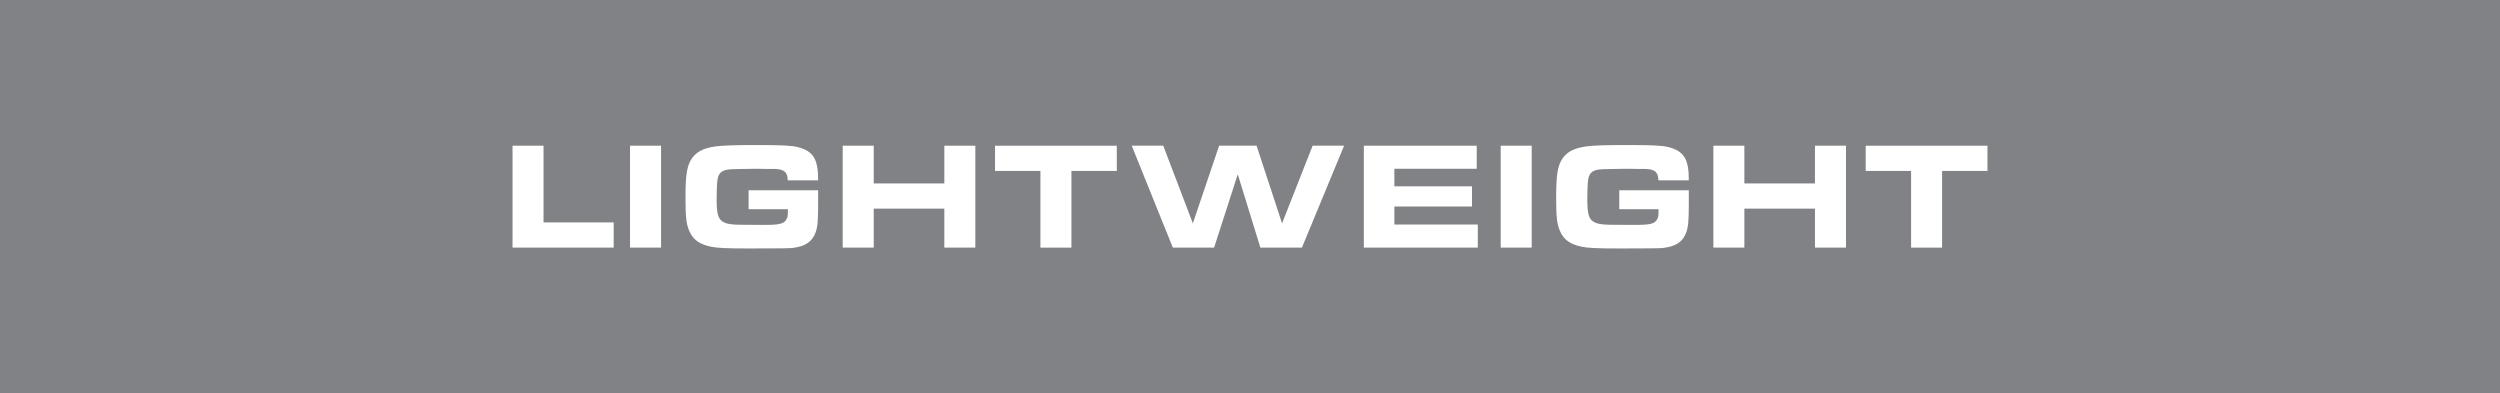 <!--?xml version="1.0" encoding="UTF-8"?-->
<svg viewBox="0 0 750 118" xmlns="http://www.w3.org/2000/svg" data-sanitized-data-name="Layer 1" data-name="Layer 1" id="Layer_1">
  <defs>
    <style>
      .cls-1 {
        fill: #808285;
      }

      .cls-1, .cls-2 {
        stroke-width: 0px;
      }

      .cls-2 {
        fill: #fff;
      }
    </style>
  </defs>
  <rect height="118" width="750" class="cls-1"></rect>
  <g>
    <path d="M153.76,43.71h9.3v23.01h21.04v7.56h-30.34v-30.57Z" class="cls-2"></path>
    <path d="M189.01,43.71h9.31v30.57h-9.31v-30.57Z" class="cls-2"></path>
    <path d="M236.31,54.07c0-2.38-1.05-3.3-3.85-3.39h-2.34l-3.3-.05-3.39.05q-4.45,0-5.55.28c-1.7.41-2.43,1.28-2.66,3.21-.14.83-.23,3.62-.23,5.59,0,4.12.41,5.78,1.7,6.65,1.05.69,2.34.96,4.77,1.01q1.01.05,6.74.05c6.1.05,7.24-.28,8.02-2.29.09-.37.14-.78.14-1.7v-.73h-11.78v-5.68h20.86v4.22c0,5.04-.18,6.83-.78,8.48-1.05,2.84-3.21,4.22-7.06,4.63-.96.09-3.76.14-12.79.14-7.01,0-9.72-.14-11.64-.55-3.35-.73-5.32-2.15-6.37-4.68-.92-2.06-1.15-4.22-1.15-9.9,0-6.55.37-9.17,1.56-11.32,1.38-2.38,3.53-3.62,7.47-4.17,2.11-.27,5.82-.41,11.64-.41,8.34,0,11,.14,12.93.6,4.72,1.19,6.23,3.58,6.19,9.99h-9.12Z" class="cls-2"></path>
    <path d="M252.81,43.71h9.31v11.32h21.18v-11.32h9.3v30.57h-9.3v-11.69h-21.18v11.69h-9.31v-30.57Z" class="cls-2"></path>
    <path d="M312.12,51.28h-13.61v-7.56h36.53v7.56h-13.61v23.01h-9.3v-23.01Z" class="cls-2"></path>
    <path d="M348.97,43.71l8.89,23.29,7.88-23.29h11.23l7.65,23.29,9.17-23.29h9.44l-12.65,30.57h-12.47l-6.78-22-7.1,22h-12.38l-12.33-30.57h9.44Z" class="cls-2"></path>
    <path d="M443.02,43.71v6.92h-24.71v5.27h23.29v6.05h-23.29v5.41h25.03v6.92h-34.19v-30.57h33.87Z" class="cls-2"></path>
    <path d="M450.21,43.71h9.3v30.57h-9.3v-30.57Z" class="cls-2"></path>
    <path d="M497.51,54.07c0-2.38-1.05-3.3-3.85-3.39h-2.34l-3.3-.05-3.39.05q-4.45,0-5.55.28c-1.7.41-2.43,1.28-2.66,3.21-.14.83-.23,3.62-.23,5.59,0,4.12.41,5.78,1.7,6.65,1.05.69,2.34.96,4.77,1.01q1.01.05,6.74.05c6.1.05,7.24-.28,8.02-2.29.09-.37.14-.78.14-1.7v-.73h-11.78v-5.68h20.86v4.22c0,5.04-.18,6.83-.78,8.48-1.05,2.84-3.21,4.22-7.06,4.63-.96.09-3.76.14-12.79.14-7.01,0-9.72-.14-11.64-.55-3.35-.73-5.32-2.15-6.37-4.68-.92-2.06-1.15-4.22-1.15-9.9,0-6.55.37-9.17,1.56-11.32,1.38-2.38,3.53-3.62,7.47-4.17,2.11-.27,5.82-.41,11.64-.41,8.34,0,11,.14,12.93.6,4.72,1.19,6.23,3.58,6.19,9.99h-9.12Z" class="cls-2"></path>
    <path d="M514.01,43.71h9.3v11.32h21.18v-11.32h9.3v30.57h-9.3v-11.69h-21.18v11.69h-9.3v-30.57Z" class="cls-2"></path>
    <path d="M573.32,51.28h-13.61v-7.56h36.53v7.56h-13.61v23.01h-9.3v-23.01Z" class="cls-2"></path>
  </g>
</svg>